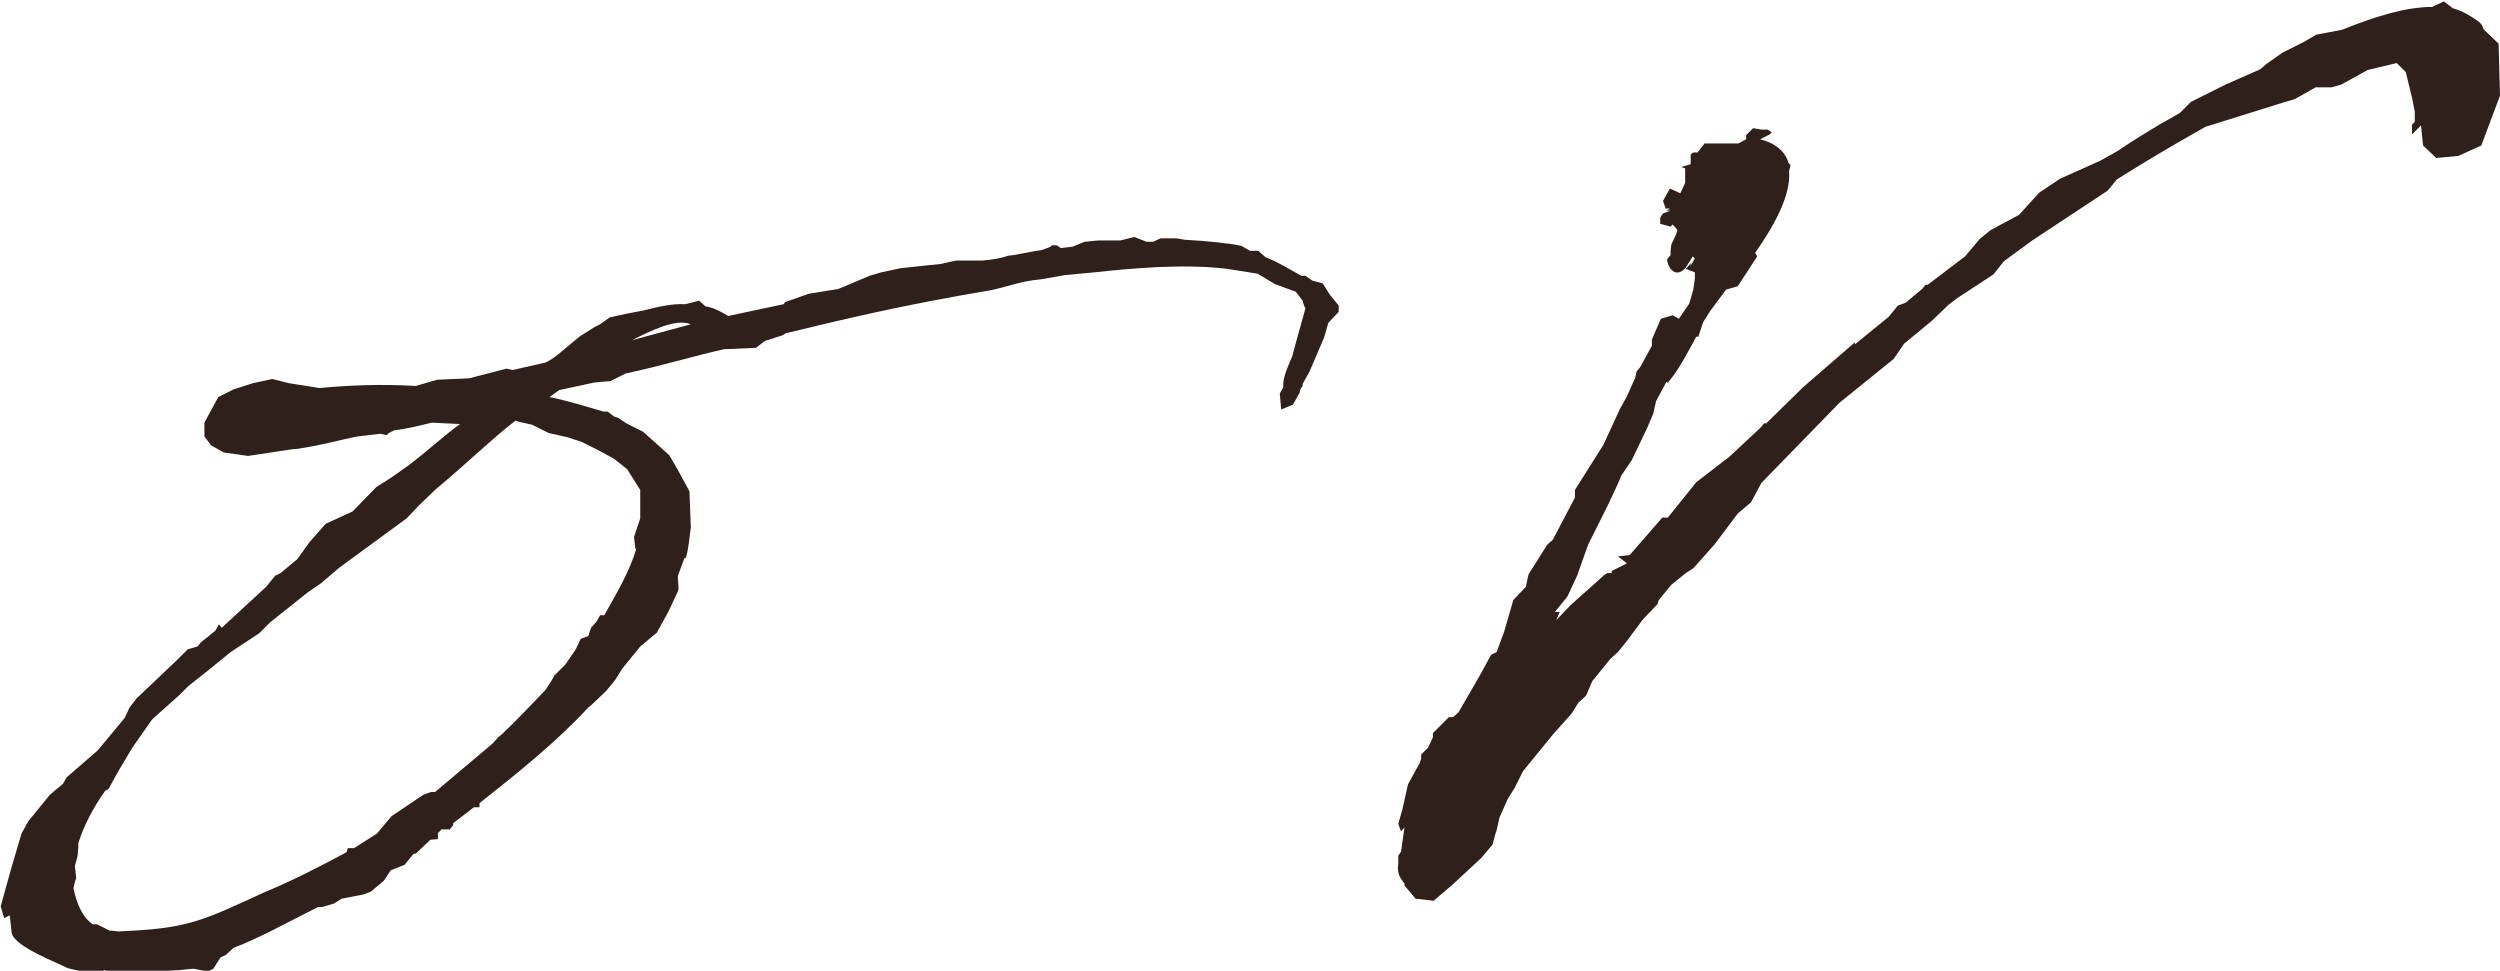 <?xml version="1.0" encoding="UTF-8"?><svg id="_レイヤー_2" xmlns="http://www.w3.org/2000/svg" viewBox="0 0 36.08 14.01"><defs><style>.cls-1{fill:#2f201b;}</style></defs><g id="_レイヤー_1-2"><path class="cls-1" d="M9.88,8.05l-.09.24c-.02.06.01.14,0,.23l-.14.3-.17.31-.24.2-.26.32-.1.16-.13.16-.21.2-.05.04c-.44.48-1.01.94-1.57,1.38v.06s-.08,0-.08,0l-.3.23v.03s-.05.06-.05.06h-.12s-.03.04-.05.05v.09s-.11.01-.11.01l-.21.2h-.03s-.13.16-.13.16l-.2.08-.1.15-.19.16-.11.04-.31.06-.11.07-.17.05h-.06c-.44.22-.83.44-1.22.59l-.11.1-.08.04-.1.16-.08.04-.21-.04-.2.02-.55.03h-.52s0-.03,0-.03c-.03,0-.08.04-.11.04-.17-.01-.29-.03-.44-.07-.12-.07-.75-.3-.8-.5l-.03-.26-.08.04-.05-.17.15-.54.15-.51.1-.18.31-.38.19-.16.05-.09.45-.39.39-.47.07-.15.1-.13.58-.55.16-.16.14-.04.05-.06.21-.17.05-.09.04.05.64-.59.13-.16.08-.04.24-.2.18-.25.23-.26.39-.18.34-.35.22-.14.24-.17c.27-.2.51-.43.75-.6l-.41-.02c-.2.05-.37.09-.54.11l-.08.04-.03.03-.09-.02-.34.04c-.25.05-.57.14-.88.18h-.03s-.66.1-.66.1l-.35-.05-.18-.1-.1-.13v-.2s.2-.37.2-.37l.22-.11.28-.09.28-.06.24.06.44.07c.43-.04.89-.06,1.39-.03l.31-.09.46-.02.54-.14.09.02.48-.11c.08-.04.16-.1.24-.17l.24-.2.22-.14.08-.04.14-.1.23-.05.26-.05c.2-.05.4-.1.6-.09l.2-.05.09.08c.12.02.21.07.33.14l.8-.17.02-.03.34-.12.43-.07.45-.19.17-.05.28-.06.57-.06.23-.05h.35s.03,0,.03,0c.12-.01.26-.03.37-.07.14-.01.31-.06.48-.08l.11-.04.05-.03h.06s.06.04.06.04l.17-.02.17-.07.2-.02h.26s.06,0,.06,0l.2-.05.18.07h.09s.11-.05.11-.05h.23s.12.02.12.02c.35.02.64.05.82.09l.12.07h.12s.1.09.1.09c.18.07.34.17.52.27h.06s.1.07.1.07l.15.04.1.16.13.16v.09s-.15.16-.15.16l-.06.21-.21.49-.1.18v.03s-.05.06-.04.09l-.1.18-.17.07-.02-.23.05-.09v-.06c.01-.12.08-.27.13-.39l.04-.15.15-.54s-.03-.05-.04-.11l-.1-.13-.3-.11-.25-.15-.44-.07c-.65-.08-1.45,0-1.91.05l-.43.04-.34.06c-.32.03-.45.1-.74.16-1.25.21-2.13.42-2.95.62l-.05.03-.25.08-.13.1-.46.02c-.45.1-.9.24-1.42.35l-.22.11-.23.02-.51.11-.14.1c.29.06.57.15.78.21h.06s.09.07.09.07l.06.02.12.08.24.12.38.34.11.19.18.33.02.52c-.02.15-.03.29-.07.44ZM9.17,7.92l-.02-.17.09-.27v-.41s-.02-.03-.02-.03l-.17-.27-.19-.15-.22-.12-.24-.12-.21-.07-.27-.06-.24-.12-.18-.04s-.06-.02-.06-.02c-.35.27-.67.59-1.15.99l-.24.23-.18.19-.97.71-.27.23-.19.13-.54.43-.03.03-.13.13-.41.27-.32.26-.29.23-.13.13-.37.33-.03.03-.28.4-.22.37-.12.22s-.03.03-.05.03c-.18.25-.32.53-.39.76v.06s-.01.12-.01.12l-.04.15.02.17-.02.06-.02.09c.05.23.13.42.28.52h.06s.18.09.18.09c.06,0,.12.02.17.01.95-.04,1.15-.14,2.06-.56.39-.16.8-.37,1.19-.58l.02-.06h.09s.33-.21.33-.21l.21-.25.46-.31.11-.04h.06s.83-.7.83-.7l.08-.09.05-.04c.21-.2.42-.42.63-.64l.08-.12.05-.09.16-.16.15-.22.07-.15.11-.04.04-.12.08-.09.05-.09h.06c.2-.35.37-.65.46-.95ZM9.97,4.68c-.21-.09-.57.09-.85.23l.85-.23Z"/><path class="cls-1" d="M22.51,8.83l-.05.12.21-.22.37-.33.11-.1.05-.03h.06s0-.03,0-.03l.22-.11-.13-.1.17-.02.47-.54h.08s.41-.51.41-.51l.48-.37.45-.42.05-.06h.03s.5-.49.5-.49l.03-.03.75-.65v.03s.49-.4.49-.4l.13-.16.11-.04.24-.2.05-.06h.03s.54-.41.54-.41l.21-.25.16-.13.41-.22.29-.32.3-.2.58-.26.25-.14c.19-.13.52-.34.9-.55l.16-.16.5-.25.5-.22.08-.07.24-.17.3-.15.19-.11.37-.07c.47-.19.92-.33,1.3-.33l.17-.08.13.1c.15.04.27.12.37.19.03.03.06.05.07.11l.22.21.02.75-.27.72-.33.15-.32.03-.19-.18-.03-.29-.13.13v-.14s.04-.04.04-.04v-.15s-.04-.2-.04-.2l-.09-.37-.13-.13-.42.1-.38.21-.14.04h-.23s-.3.17-.3.17l-.17.05-1.12.35c-.52.29-.96.56-1.12.66l-.16.1-.13.16-1.09.72-.41.3-.15.19-.52.34-.13.1-.24.23-.4.33-.15.22-.78.63-1.13,1.16-.15.28-.19.16-.33.44-.31.35-.11.07-.21.17-.18.22-.02.06-.21.22-.23.31-.13.16-.11.1-.26.32-.09.21-.11.1-.1.16-.26.29-.44.54-.12.24-.1.16-.12.27-.04.18-.02.06-.04.15-.16.19-.42.39-.27.23-.26-.03-.16-.19v-.03c-.07-.08-.11-.16-.09-.28v-.12s.04-.06.04-.06l.05-.35-.05.06-.04-.11.06-.21.08-.36.17-.31.02-.06v-.06s.1-.1.1-.1l.07-.15v-.06s.23-.23.23-.23h.06s.08-.07.08-.07l.3-.52.17-.31.08-.04.11-.3.13-.45.18-.19.04-.18.27-.43.08-.07.32-.61v-.11s.41-.65.41-.65l.24-.52.1-.18.12-.27.02-.09.05-.06.17-.31v-.09s.13-.3.13-.3l.17-.05.09.05.15-.22.06-.21.02-.15v-.09s-.13-.05-.13-.05l.08-.09-.02.06.07-.12-.03-.03-.1.16c-.13.16-.26.03-.27-.12l.05-.06v-.06s.01-.09.01-.09l.07-.15.02-.06-.07-.08-.03.03-.15-.04v-.09s.04-.06.04-.06l.11-.04h-.06s.05-.03.05-.03h-.06s-.04-.11-.04-.11l.1-.18.15.07.07-.15v-.12s0-.09,0-.09l-.06-.02.14-.04v-.14s.04-.03.04-.03h.06s.1-.13.1-.13h.14s.2,0,.2,0h.15s.11-.06.11-.06v-.06s.1-.1.1-.1l.12.02h.09s.06.04.06.04l-.03.03-.14.07c.24.06.37.19.41.34l.03.03-.02.09c.03.34-.21.78-.49,1.18l.03.05-.28.43-.17.05-.23.31-.1.16-.07.21h-.03c-.12.22-.24.46-.4.65,0,.03-.03,0-.03,0l-.15.28-.04.18-.09.21-.22.46-.15.22-.05.12-.14.3-.29.58-.16.45-.14.3-.13.16-.05.06Z"/></g></svg>